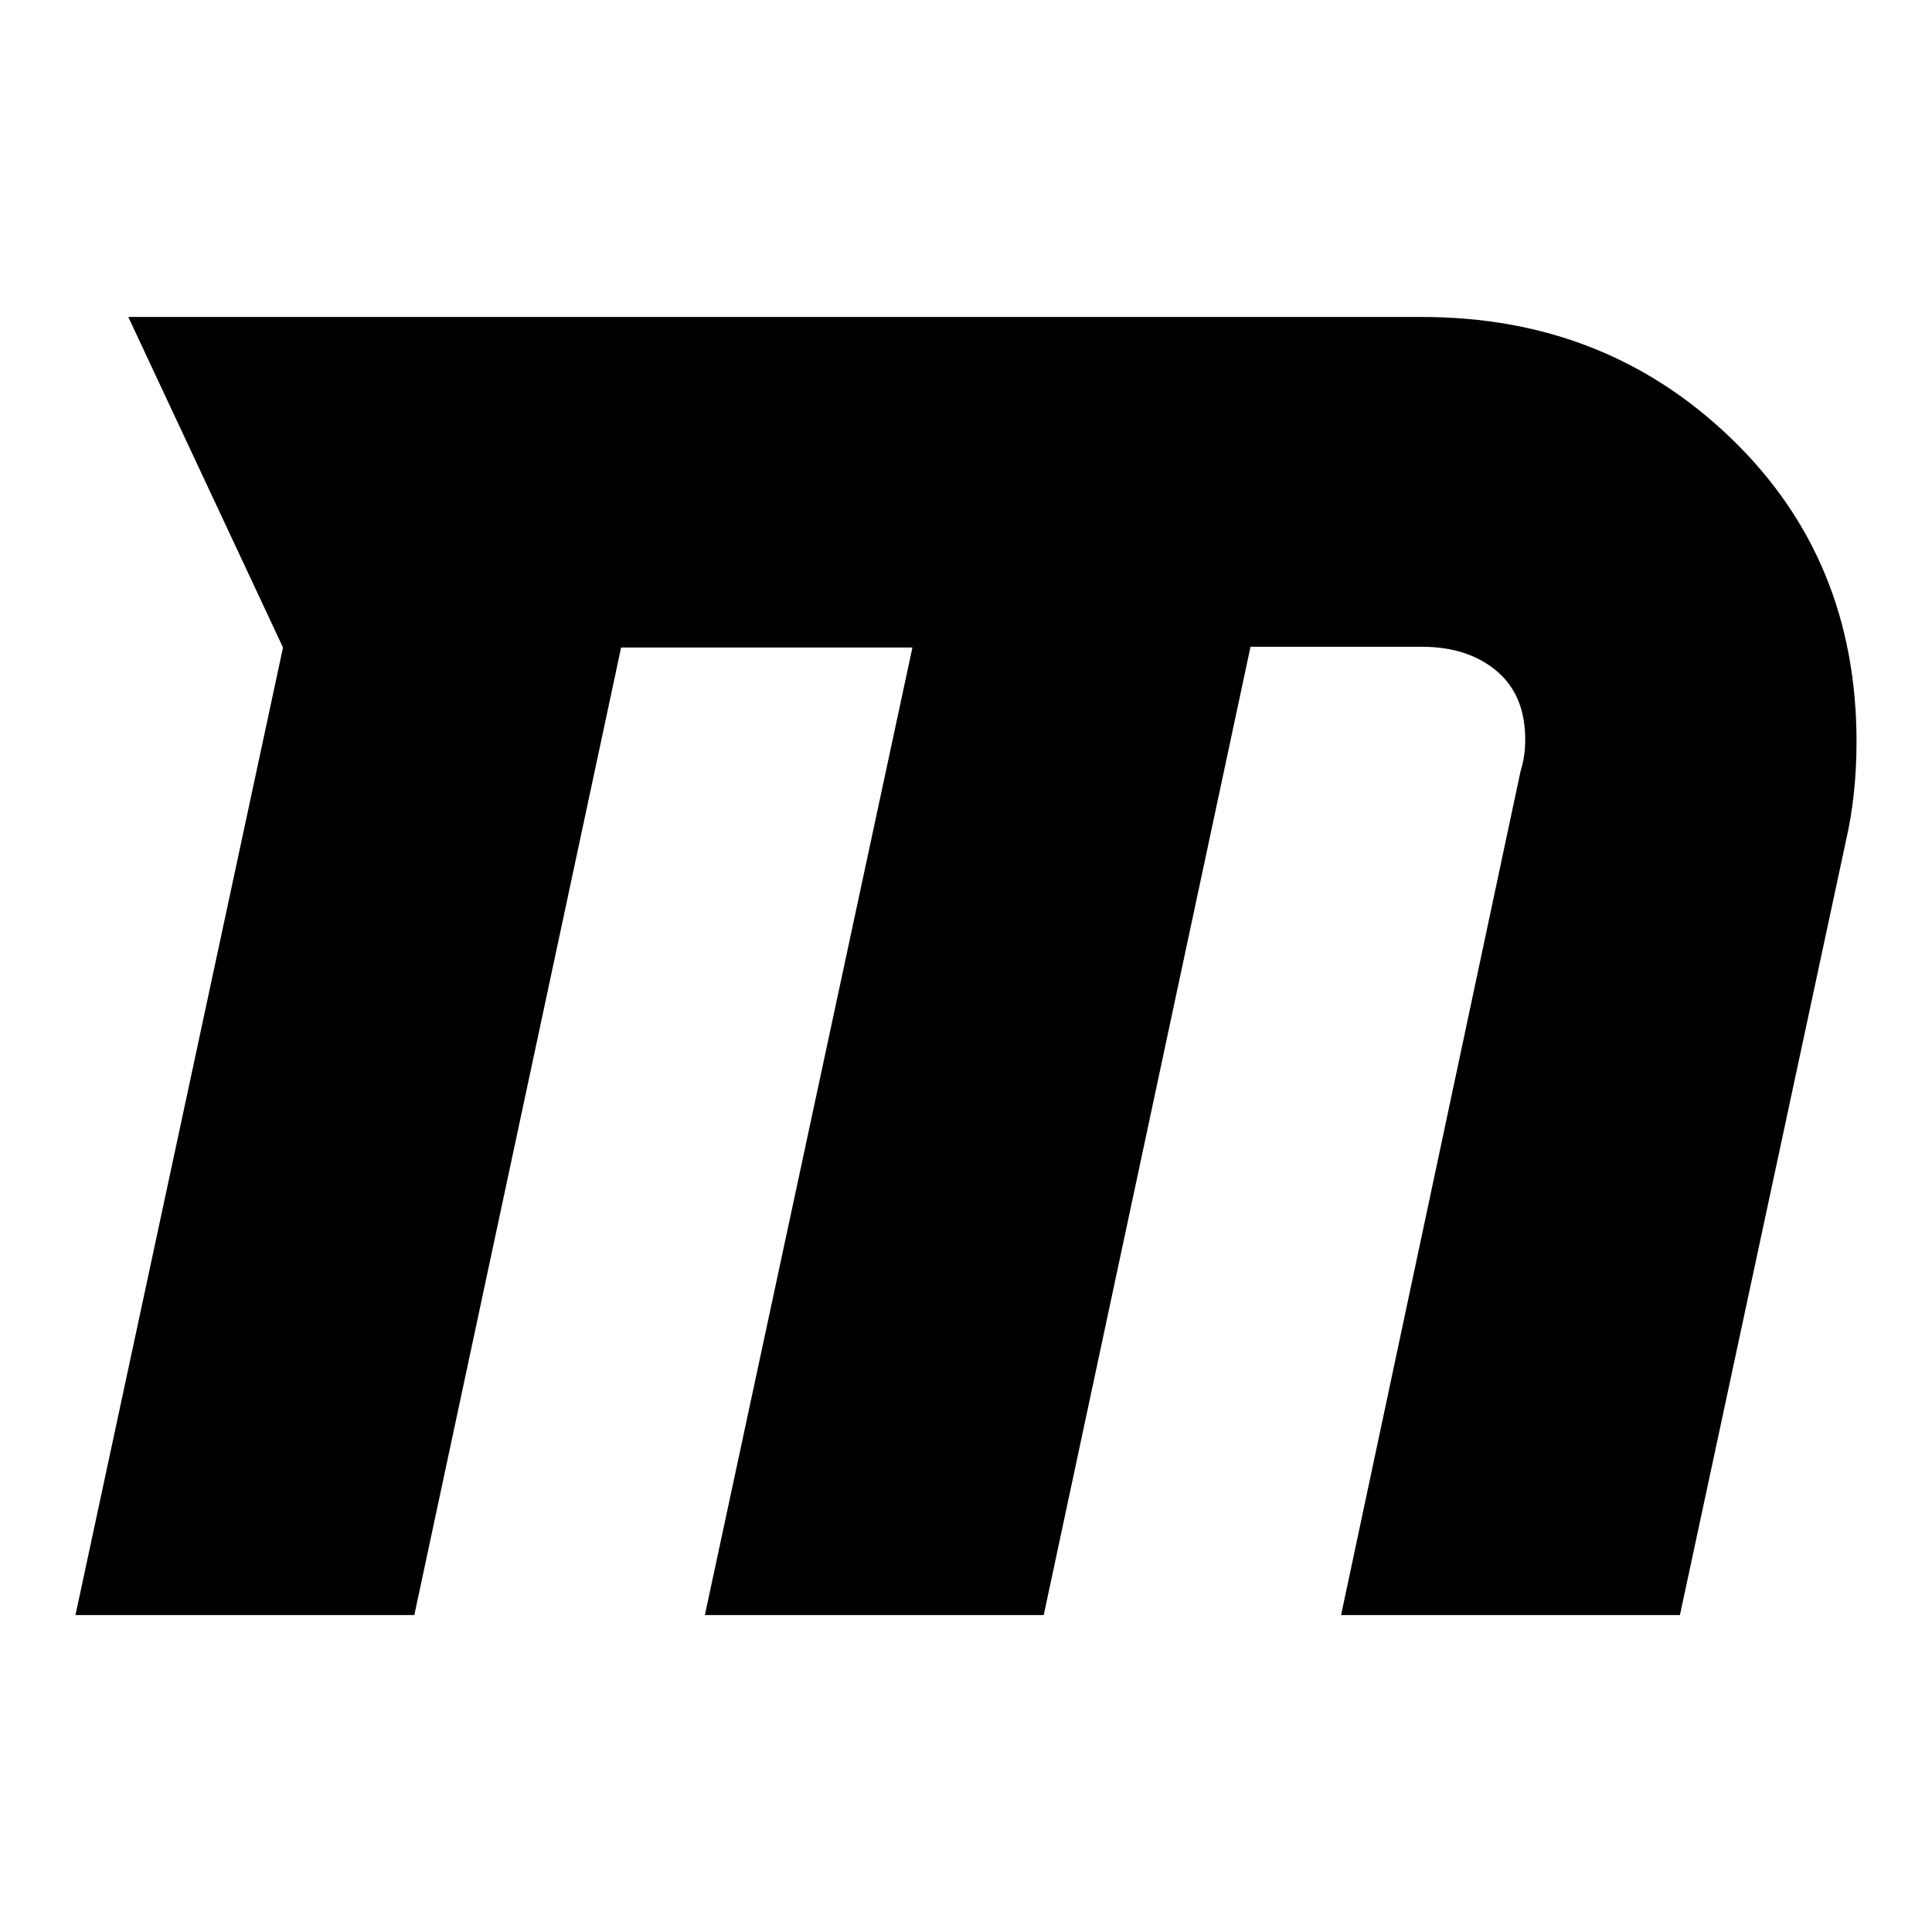 <?xml version="1.0" encoding="utf-8"?>
<!-- Svg Vector Icons : http://www.onlinewebfonts.com/icon -->
<!DOCTYPE svg PUBLIC "-//W3C//DTD SVG 1.1//EN" "http://www.w3.org/Graphics/SVG/1.1/DTD/svg11.dtd">
<svg version="1.1" xmlns="http://www.w3.org/2000/svg" xmlns:xlink="http://www.w3.org/1999/xlink" x="0px" y="0px" viewBox="0 0 256 256" enable-background="new 0 0 256 256" xml:space="preserve">
<g><g><g><path fill="#000000" d="M188.4,42c16.3,0,29.9,5.4,41,16.1C240.5,68.8,246,82.2,246,98.3c0,4.8-0.5,9.2-1.4,13.1L222.6,214h-44.9l23.8-111.9c0.4-1.2,0.6-2.6,0.6-4.1c0-4-1.3-7-3.8-9.1c-2.5-2.1-5.8-3.2-9.9-3.2h-22.7L138.3,214H93.4l27.5-128.2H82.3L54.9,214H10L37.5,85.8L17,42H188.4z"/></g></g></g>
</svg>